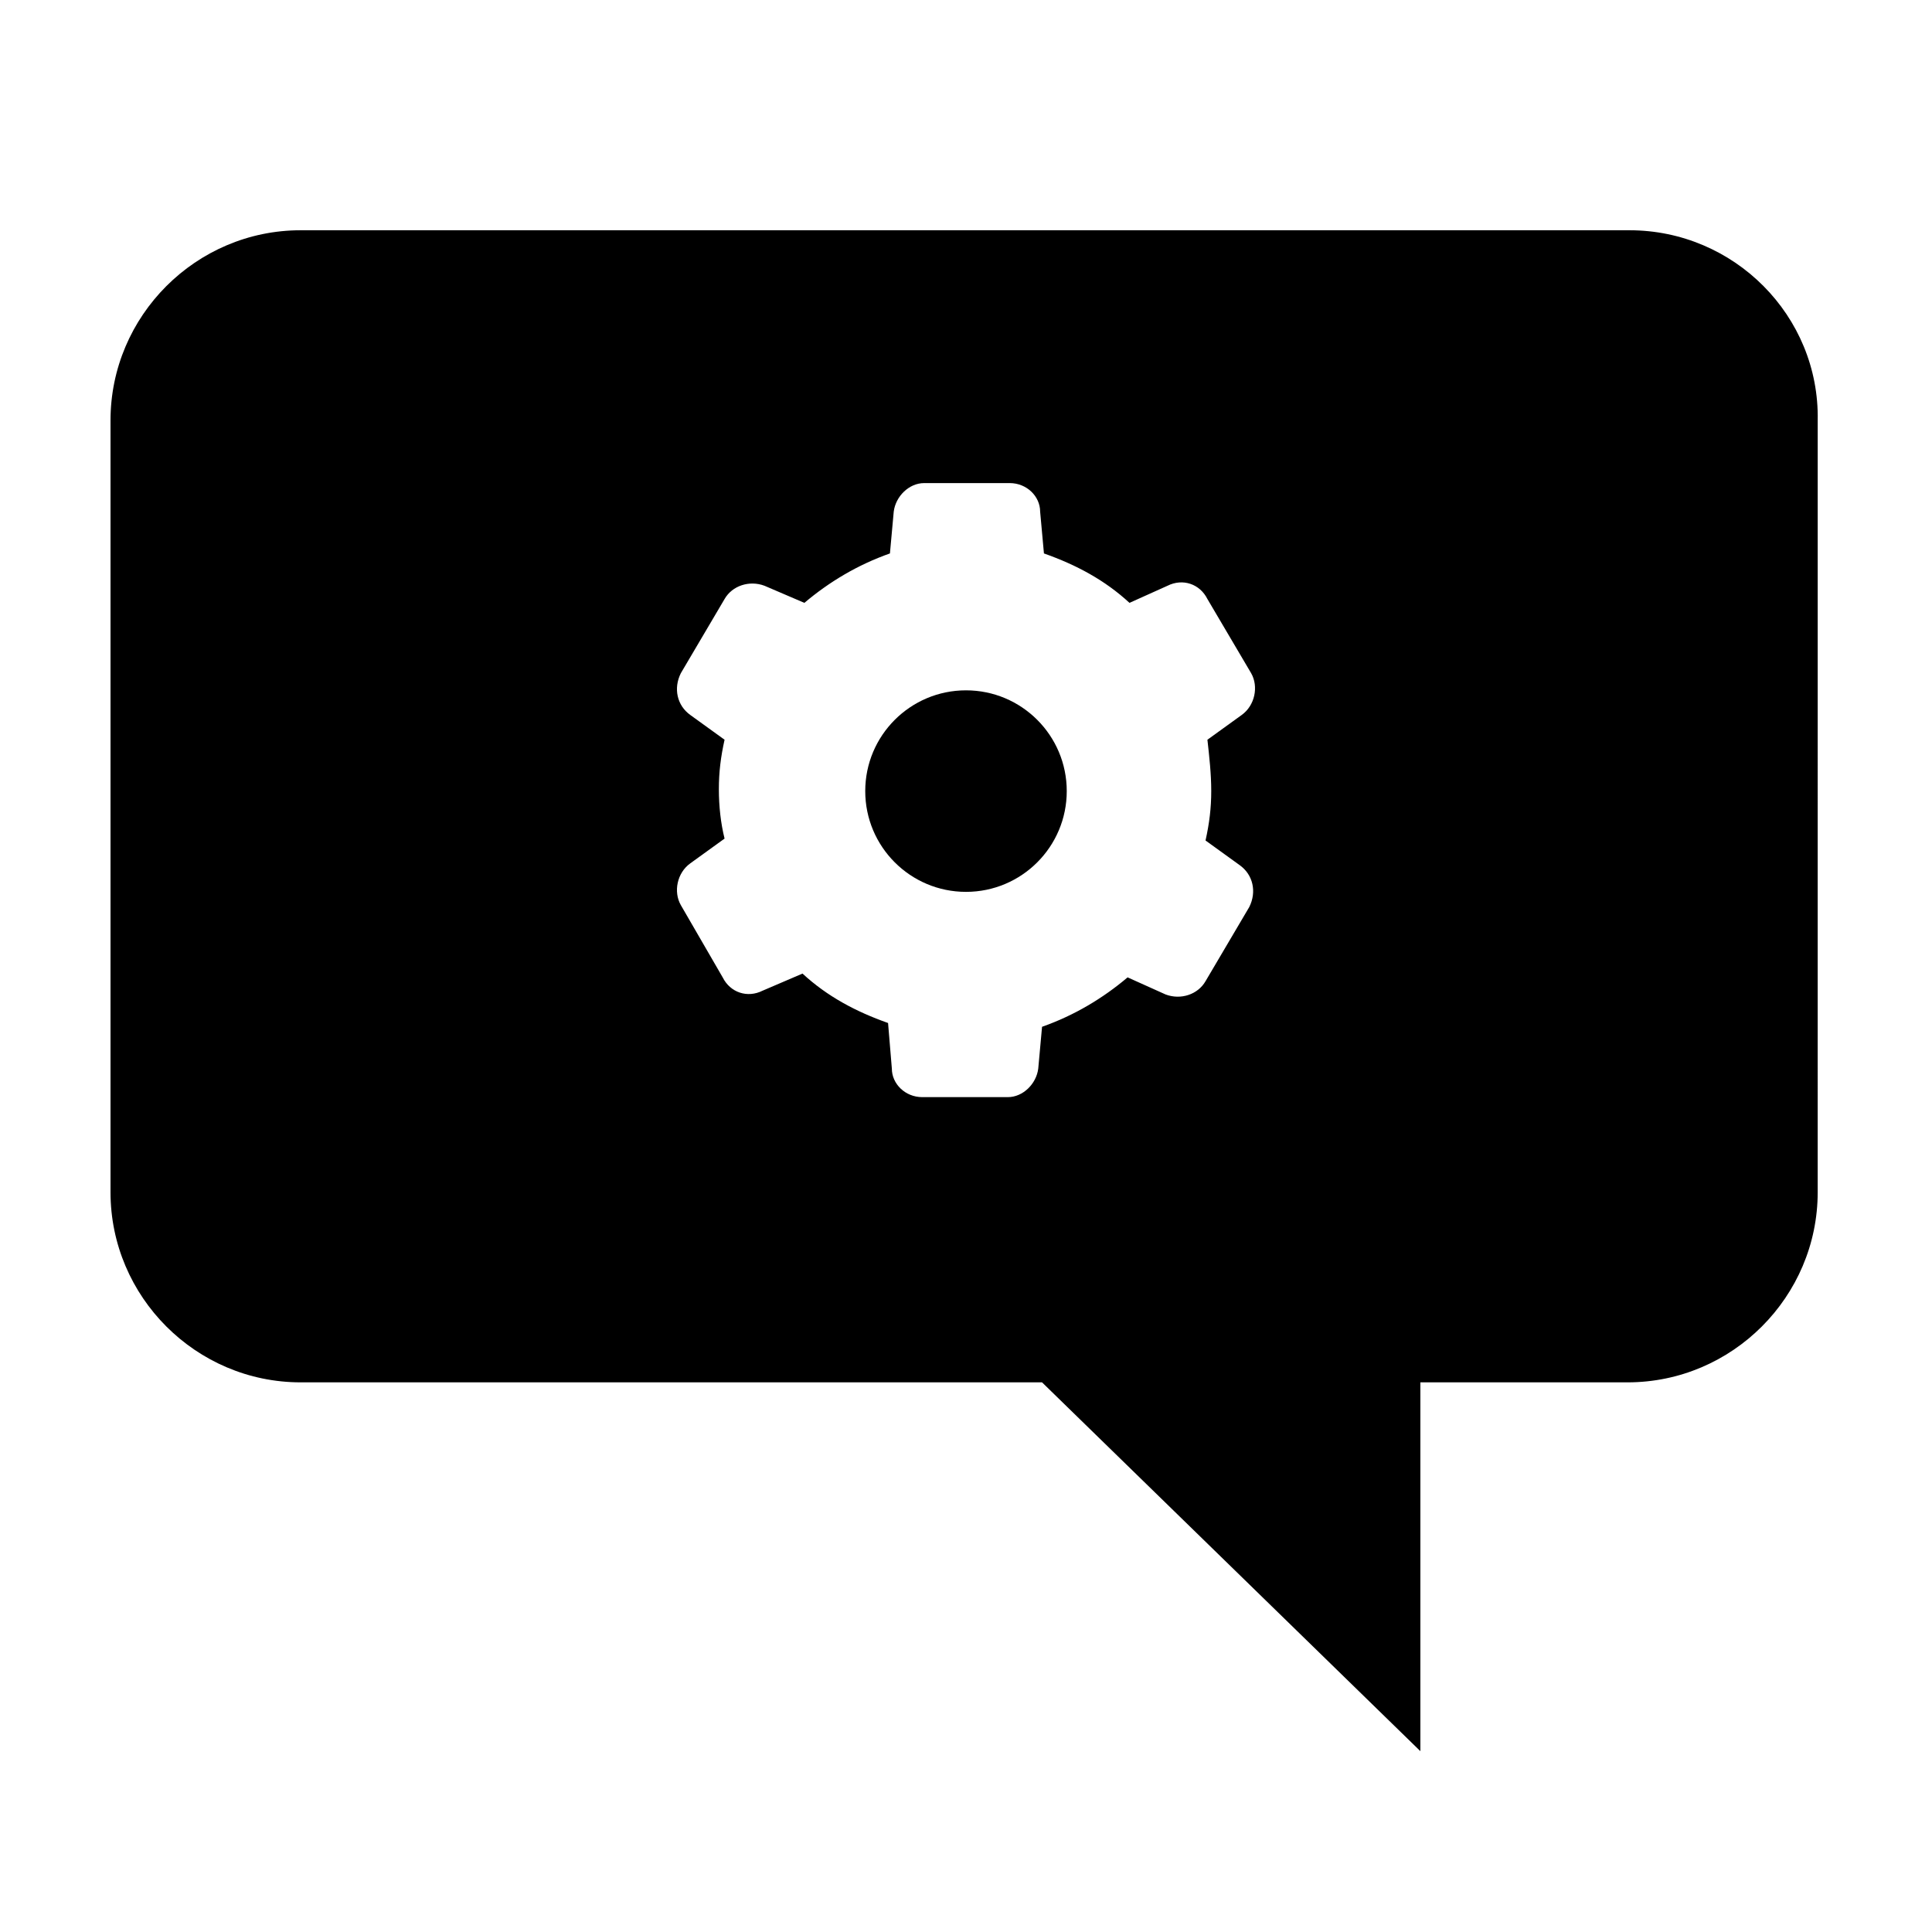 <?xml version="1.0" encoding="UTF-8"?>
<!-- Uploaded to: SVG Find, www.svgrepo.com, Generator: SVG Find Mixer Tools -->
<svg fill="#000000" width="800px" height="800px" version="1.1" viewBox="144 144 512 512" xmlns="http://www.w3.org/2000/svg">
 <g>
  <path d="m426.7 353.65c0 14.746-11.953 26.703-26.699 26.703-14.75 0-26.703-11.957-26.703-26.703 0-14.746 11.953-26.703 26.703-26.703 14.746 0 26.699 11.957 26.699 26.703"/>
  <path d="m575.83 205.02h-352.16c-27.711 0-50.383 22.672-50.383 50.383v204.55c0 27.711 22.672 50.383 50.383 50.383h196.48l100.26 97.738v-97.738h54.914c27.711 0 50.383-22.672 50.383-50.383l0.004-204.55c0.504-27.711-22.168-50.383-49.879-50.383zm-110.84 148.62c0 4.535-0.504 8.566-1.512 13.098l9.07 6.551c3.527 2.519 4.535 7.055 2.519 11.082l-11.586 19.648c-2.016 3.527-6.551 5.039-10.578 3.527l-10.078-4.535c-6.551 5.543-14.105 10.078-22.672 13.098l-1.008 11.082c-0.504 4.031-4.031 7.559-8.062 7.559h-22.672c-4.535 0-8.062-3.527-8.062-7.559l-1.004-12.086c-8.566-3.023-16.121-7.055-22.672-13.098l-10.578 4.535c-4.031 2.016-8.566 0.504-10.578-3.527l-11.09-19.148c-2.016-3.527-1.008-8.566 2.519-11.082l9.07-6.551c-1.008-4.031-1.512-8.566-1.512-13.098 0-4.535 0.504-8.566 1.512-13.098l-9.07-6.551c-3.527-2.519-4.535-7.055-2.519-11.082l11.586-19.648c2.016-3.527 6.551-5.039 10.578-3.527l10.578 4.535c6.551-5.543 14.105-10.078 22.672-13.098l1.008-11.082c0.504-4.031 4.031-7.559 8.062-7.559h22.672c4.535 0 8.062 3.527 8.062 7.559l1.008 11.082c8.566 3.023 16.121 7.055 22.672 13.098l10.078-4.535c4.031-2.016 8.566-0.504 10.578 3.527l11.586 19.648c2.016 3.527 1.008 8.566-2.519 11.082l-9.07 6.551c0.508 4.531 1.012 9.066 1.012 13.602z"/>
 </g>
</svg>